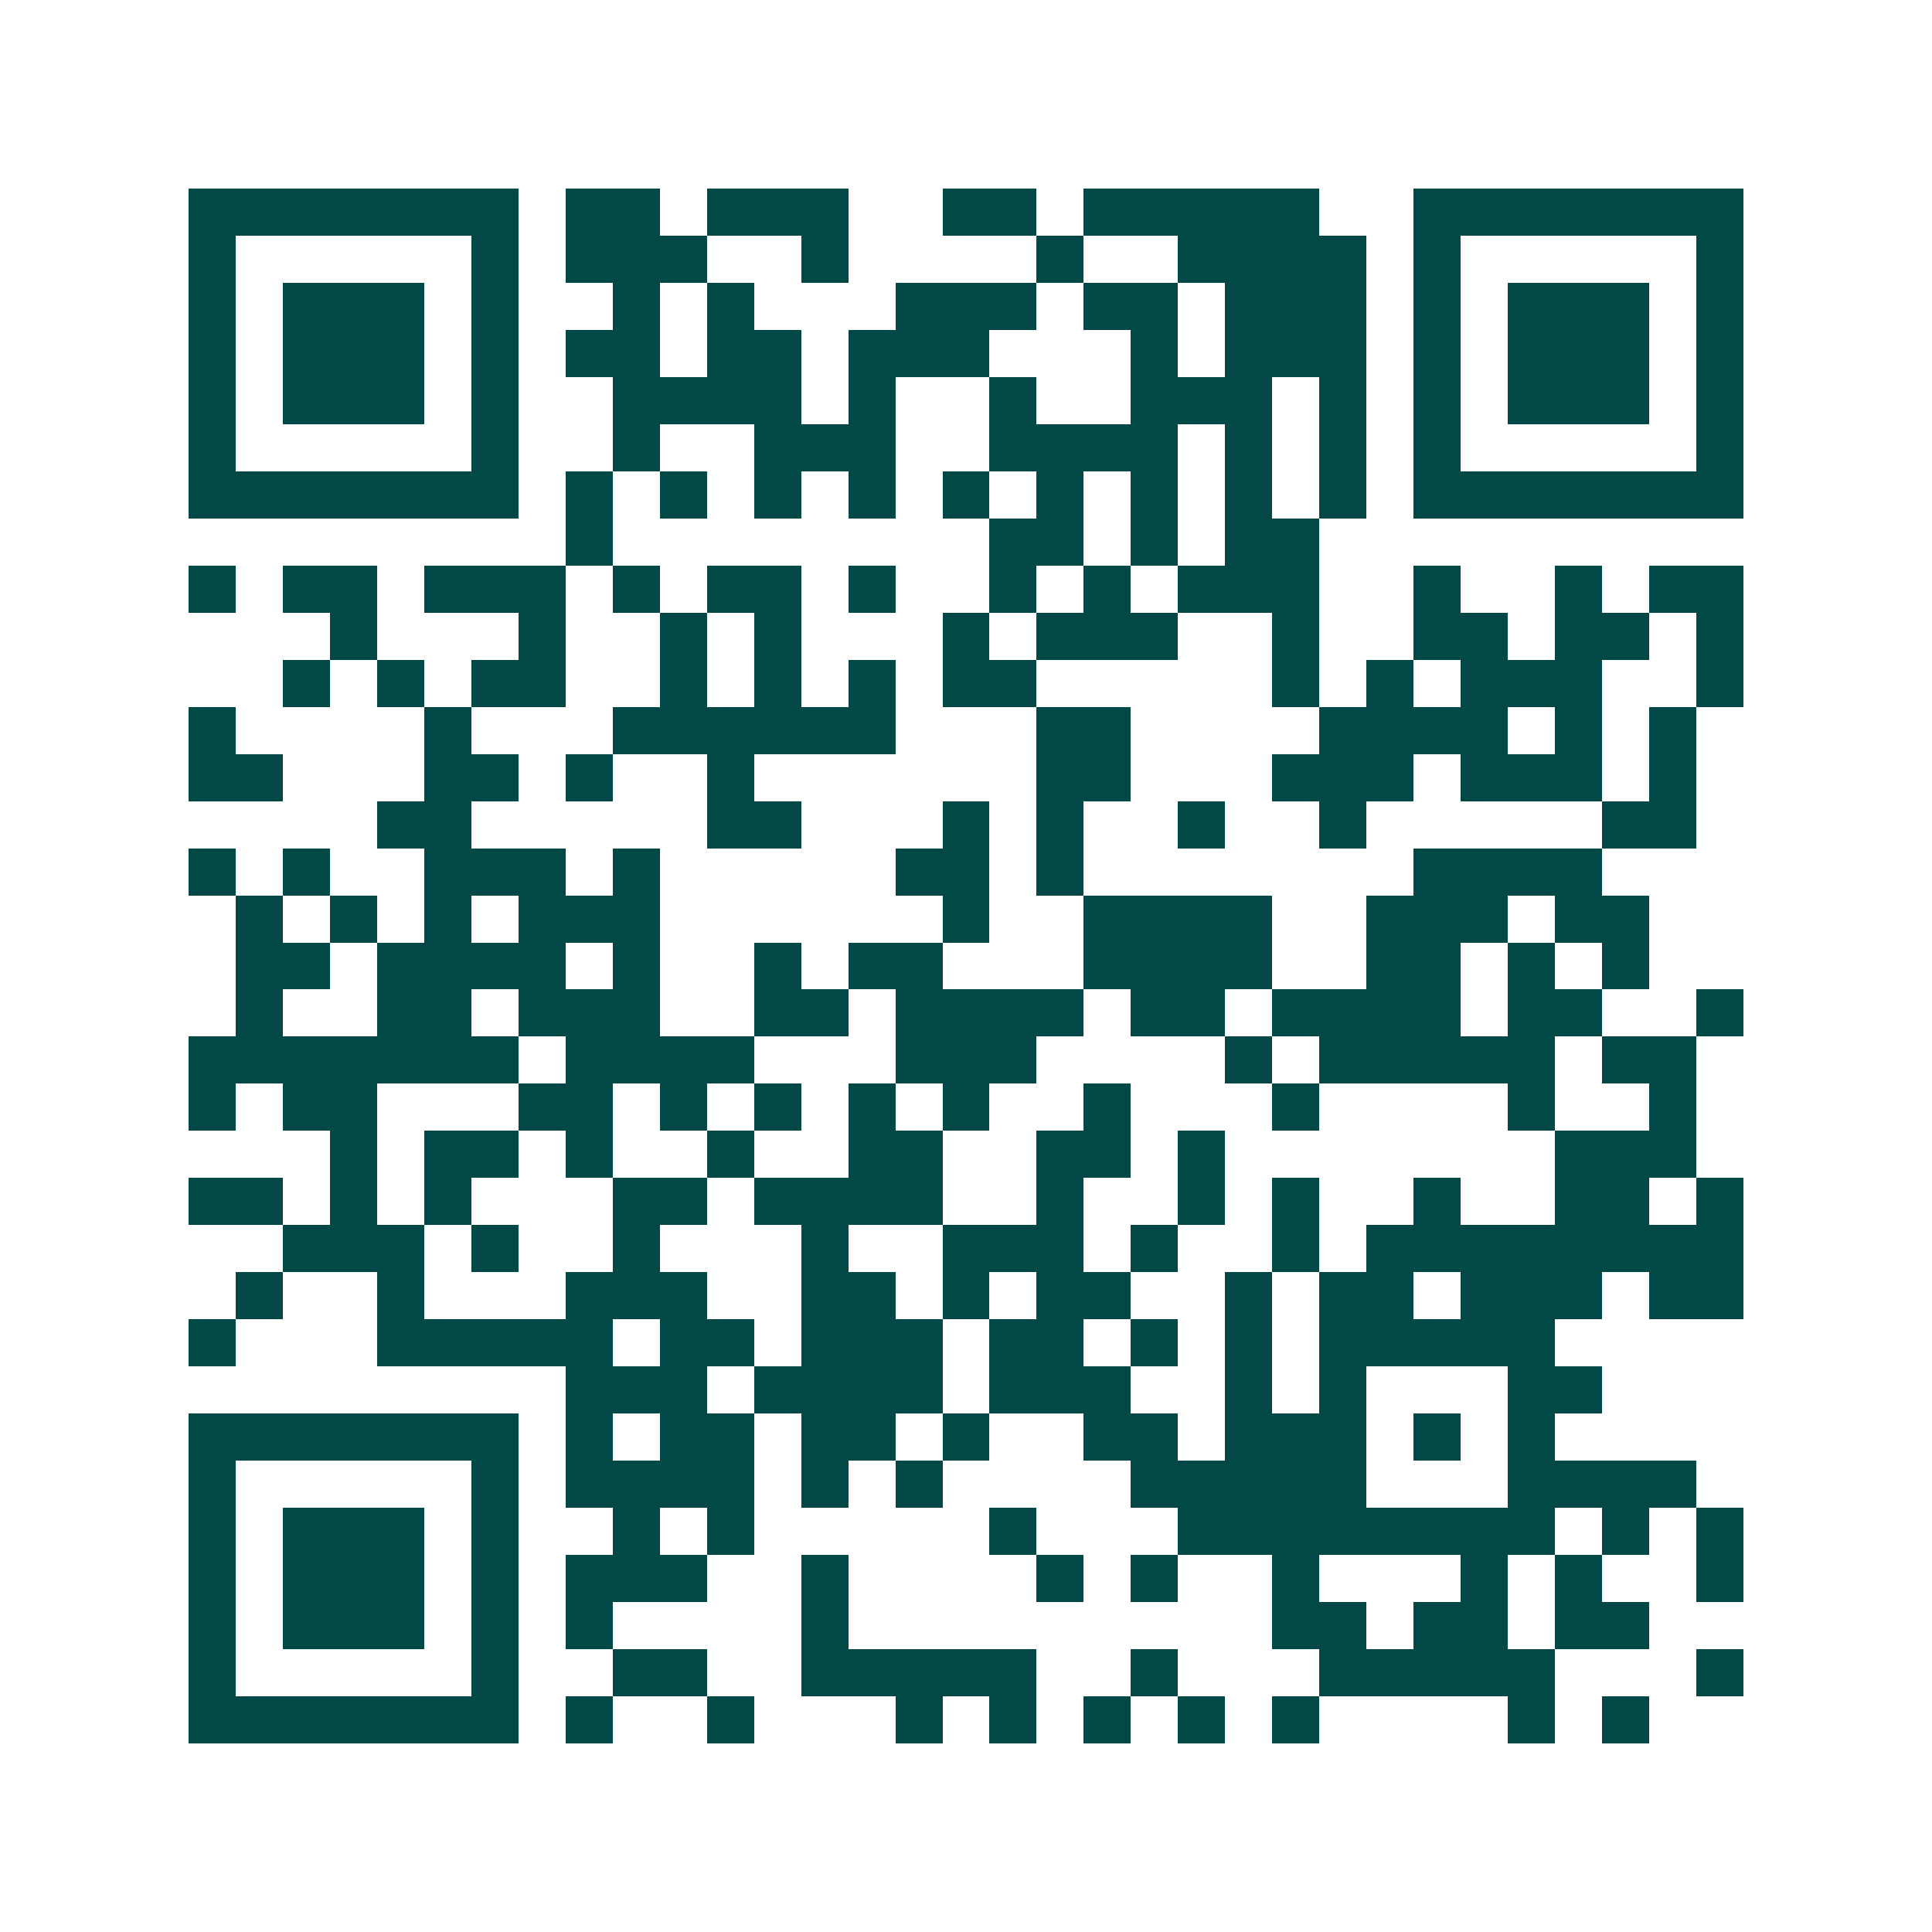 <svg xmlns="http://www.w3.org/2000/svg" width="200" height="200" viewBox="0 0 41 41" shape-rendering="crispEdges"><path fill="#ffffff" d="M0 0h41v41H0z"/><path stroke="#014847" d="M4 4.5h7m1 0h2m1 0h3m2 0h2m1 0h5m2 0h7M4 5.5h1m5 0h1m1 0h3m2 0h1m4 0h1m2 0h4m1 0h1m5 0h1M4 6.5h1m1 0h3m1 0h1m2 0h1m1 0h1m3 0h3m1 0h2m1 0h3m1 0h1m1 0h3m1 0h1M4 7.5h1m1 0h3m1 0h1m1 0h2m1 0h2m1 0h3m3 0h1m1 0h3m1 0h1m1 0h3m1 0h1M4 8.5h1m1 0h3m1 0h1m2 0h4m1 0h1m2 0h1m2 0h3m1 0h1m1 0h1m1 0h3m1 0h1M4 9.5h1m5 0h1m2 0h1m2 0h3m2 0h4m1 0h1m1 0h1m1 0h1m5 0h1M4 10.5h7m1 0h1m1 0h1m1 0h1m1 0h1m1 0h1m1 0h1m1 0h1m1 0h1m1 0h1m1 0h7M12 11.5h1m8 0h2m1 0h1m1 0h2M4 12.5h1m1 0h2m1 0h3m1 0h1m1 0h2m1 0h1m2 0h1m1 0h1m1 0h3m2 0h1m2 0h1m1 0h2M7 13.5h1m3 0h1m2 0h1m1 0h1m3 0h1m1 0h3m2 0h1m2 0h2m1 0h2m1 0h1M6 14.5h1m1 0h1m1 0h2m2 0h1m1 0h1m1 0h1m1 0h2m5 0h1m1 0h1m1 0h3m2 0h1M4 15.5h1m4 0h1m3 0h6m3 0h2m4 0h4m1 0h1m1 0h1M4 16.5h2m3 0h2m1 0h1m2 0h1m6 0h2m3 0h3m1 0h3m1 0h1M8 17.5h2m5 0h2m3 0h1m1 0h1m2 0h1m2 0h1m5 0h2M4 18.5h1m1 0h1m2 0h3m1 0h1m5 0h2m1 0h1m7 0h4M5 19.5h1m1 0h1m1 0h1m1 0h3m6 0h1m2 0h4m2 0h3m1 0h2M5 20.5h2m1 0h4m1 0h1m2 0h1m1 0h2m3 0h4m2 0h2m1 0h1m1 0h1M5 21.5h1m2 0h2m1 0h3m2 0h2m1 0h4m1 0h2m1 0h4m1 0h2m2 0h1M4 22.5h7m1 0h4m3 0h3m4 0h1m1 0h5m1 0h2M4 23.5h1m1 0h2m3 0h2m1 0h1m1 0h1m1 0h1m1 0h1m2 0h1m3 0h1m4 0h1m2 0h1M7 24.5h1m1 0h2m1 0h1m2 0h1m2 0h2m2 0h2m1 0h1m7 0h3M4 25.5h2m1 0h1m1 0h1m3 0h2m1 0h4m2 0h1m2 0h1m1 0h1m2 0h1m2 0h2m1 0h1M6 26.5h3m1 0h1m2 0h1m3 0h1m2 0h3m1 0h1m2 0h1m1 0h8M5 27.5h1m2 0h1m3 0h3m2 0h2m1 0h1m1 0h2m2 0h1m1 0h2m1 0h3m1 0h2M4 28.5h1m3 0h5m1 0h2m1 0h3m1 0h2m1 0h1m1 0h1m1 0h5M12 29.5h3m1 0h4m1 0h3m2 0h1m1 0h1m3 0h2M4 30.5h7m1 0h1m1 0h2m1 0h2m1 0h1m2 0h2m1 0h3m1 0h1m1 0h1M4 31.5h1m5 0h1m1 0h4m1 0h1m1 0h1m4 0h5m3 0h4M4 32.5h1m1 0h3m1 0h1m2 0h1m1 0h1m5 0h1m3 0h8m1 0h1m1 0h1M4 33.5h1m1 0h3m1 0h1m1 0h3m2 0h1m4 0h1m1 0h1m2 0h1m3 0h1m1 0h1m2 0h1M4 34.5h1m1 0h3m1 0h1m1 0h1m4 0h1m9 0h2m1 0h2m1 0h2M4 35.5h1m5 0h1m2 0h2m2 0h5m2 0h1m3 0h5m3 0h1M4 36.5h7m1 0h1m2 0h1m3 0h1m1 0h1m1 0h1m1 0h1m1 0h1m4 0h1m1 0h1"/></svg>
